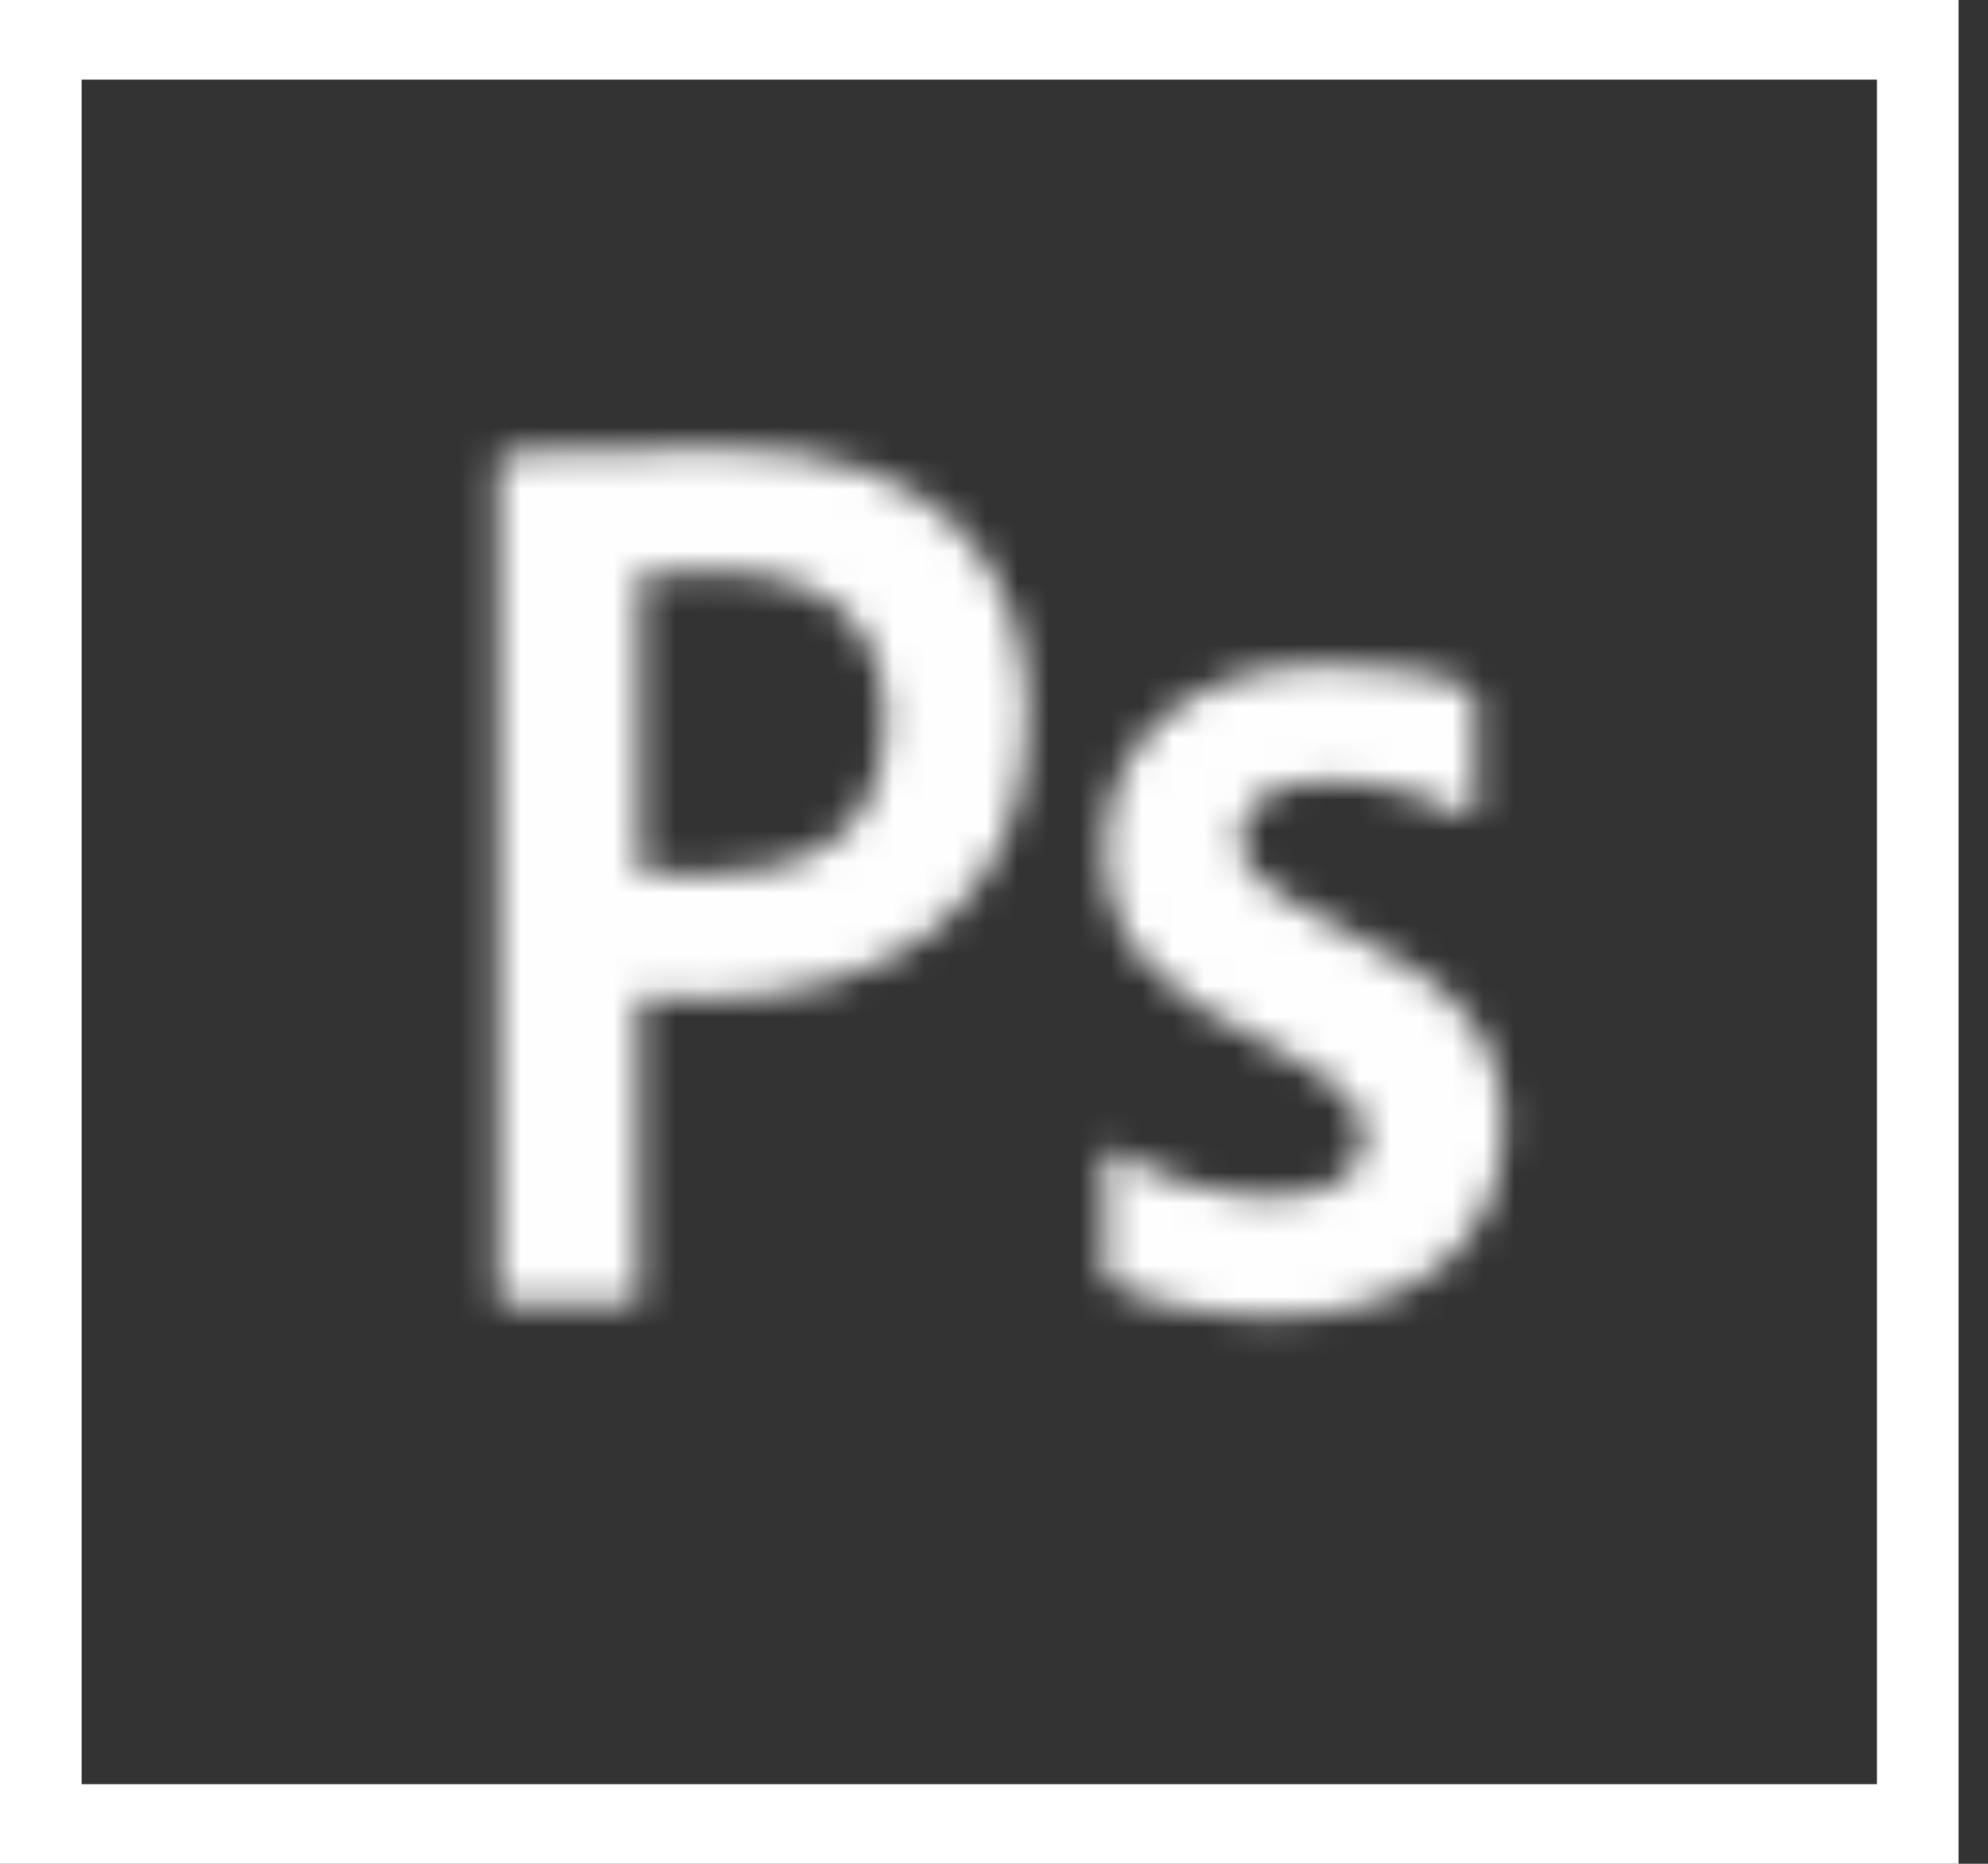 <?xml version="1.0" encoding="UTF-8"?>
<svg width="64px" height="60px" viewBox="0 0 64 60" version="1.1" xmlns="http://www.w3.org/2000/svg" xmlns:xlink="http://www.w3.org/1999/xlink">
    <rect x="0" y="0" width="64" height="60" fill="#333333" stroke="none"/>
    <title>adobe-photoshop-logo</title>
    <defs>
        <path d="M1.336,0.316 C1.131,0.316 0.772,0.441 0.772,0.615 L0.772,0.615 L0.772,27.448 C0.772,27.673 0.874,27.748 1.079,27.748 L1.079,27.748 L5.004,27.748 C5.235,27.748 5.313,27.648 5.313,27.448 L5.313,27.448 L5.313,17.864 C6.005,17.864 6.338,17.914 7.314,17.914 L7.314,17.914 C13.111,17.914 17.83,15.192 17.83,8.852 L17.83,8.852 C17.83,3.985 15.06,0.191 7.954,0.191 L7.954,0.191 C5.415,0.191 2.978,0.24 1.336,0.316 L1.336,0.316 Z M5.338,13.87 L5.338,4.235 C5.799,4.209 6.774,4.16 7.801,4.16 L7.801,4.16 C11.212,4.16 13.239,5.757 13.239,8.927 L13.239,8.927 C13.239,12.896 10.417,13.919 7.416,13.919 L7.416,13.919 C6.39,13.919 5.928,13.919 5.338,13.87 L5.338,13.87 Z M20.319,13.046 C20.319,15.916 21.833,17.638 25.476,19.337 L25.476,19.337 C28.067,20.635 28.657,21.433 28.657,22.331 L28.657,22.331 C28.657,23.454 27.809,24.279 25.783,24.279 L25.783,24.279 C24.091,24.279 22.243,23.829 20.627,22.806 L20.627,22.806 C20.448,22.681 20.319,22.756 20.319,23.006 L20.319,23.006 L20.319,26.674 C20.319,26.874 20.344,26.999 20.524,27.074 L20.524,27.074 C21.627,27.698 23.551,28.147 25.783,28.147 L25.783,28.147 C30.016,28.147 33.145,26.001 33.145,22.007 L33.145,22.007 C33.145,19.337 31.889,17.514 27.861,15.617 L27.861,15.617 C25.142,14.244 24.68,13.62 24.68,12.721 L24.68,12.721 C24.68,11.898 25.373,10.899 27.4,10.899 L27.4,10.899 C29.067,10.899 30.735,11.324 31.864,12.022 L31.864,12.022 C32.119,12.097 32.248,11.973 32.248,11.773 L32.248,11.773 L32.248,8.353 C32.248,8.178 32.197,7.978 31.992,7.854 L31.992,7.854 C31.145,7.48 29.606,7.155 27.4,7.155 L27.4,7.155 C22.911,7.155 20.319,9.826 20.319,13.046 L20.319,13.046 Z" id="path-1"></path>
    </defs>
    <g id="Page-1" stroke="none" stroke-width="1" fill="none" fill-rule="evenodd">
        <g id="adobe-photoshop-logo">
            <g transform="translate(15, 14)" id="Group-5">
                <g transform="translate(0.254, 0.237)">
                    <mask id="mask-2" fill="white">
                        <use xlink:href="#path-1"></use>
                    </mask>
                    <g id="Clip-4"></g>
                    <polygon id="Fill-3" fill="#FEFEFE" mask="url(#mask-2)" points="-3.223 32.103 37.141 32.103 37.141 -3.763 -3.223 -3.763"></polygon>
                </g>
            </g>
            <path d="M0,0 L0,60 L63.051,60 L63.051,0 L0,0 Z M2.627,2.564 L60.424,2.564 L60.424,57.436 L2.627,57.436 L2.627,2.564 Z" id="Shape" fill="#FFFFFF" fill-rule="nonzero"></path>
        </g>
    </g>
</svg>